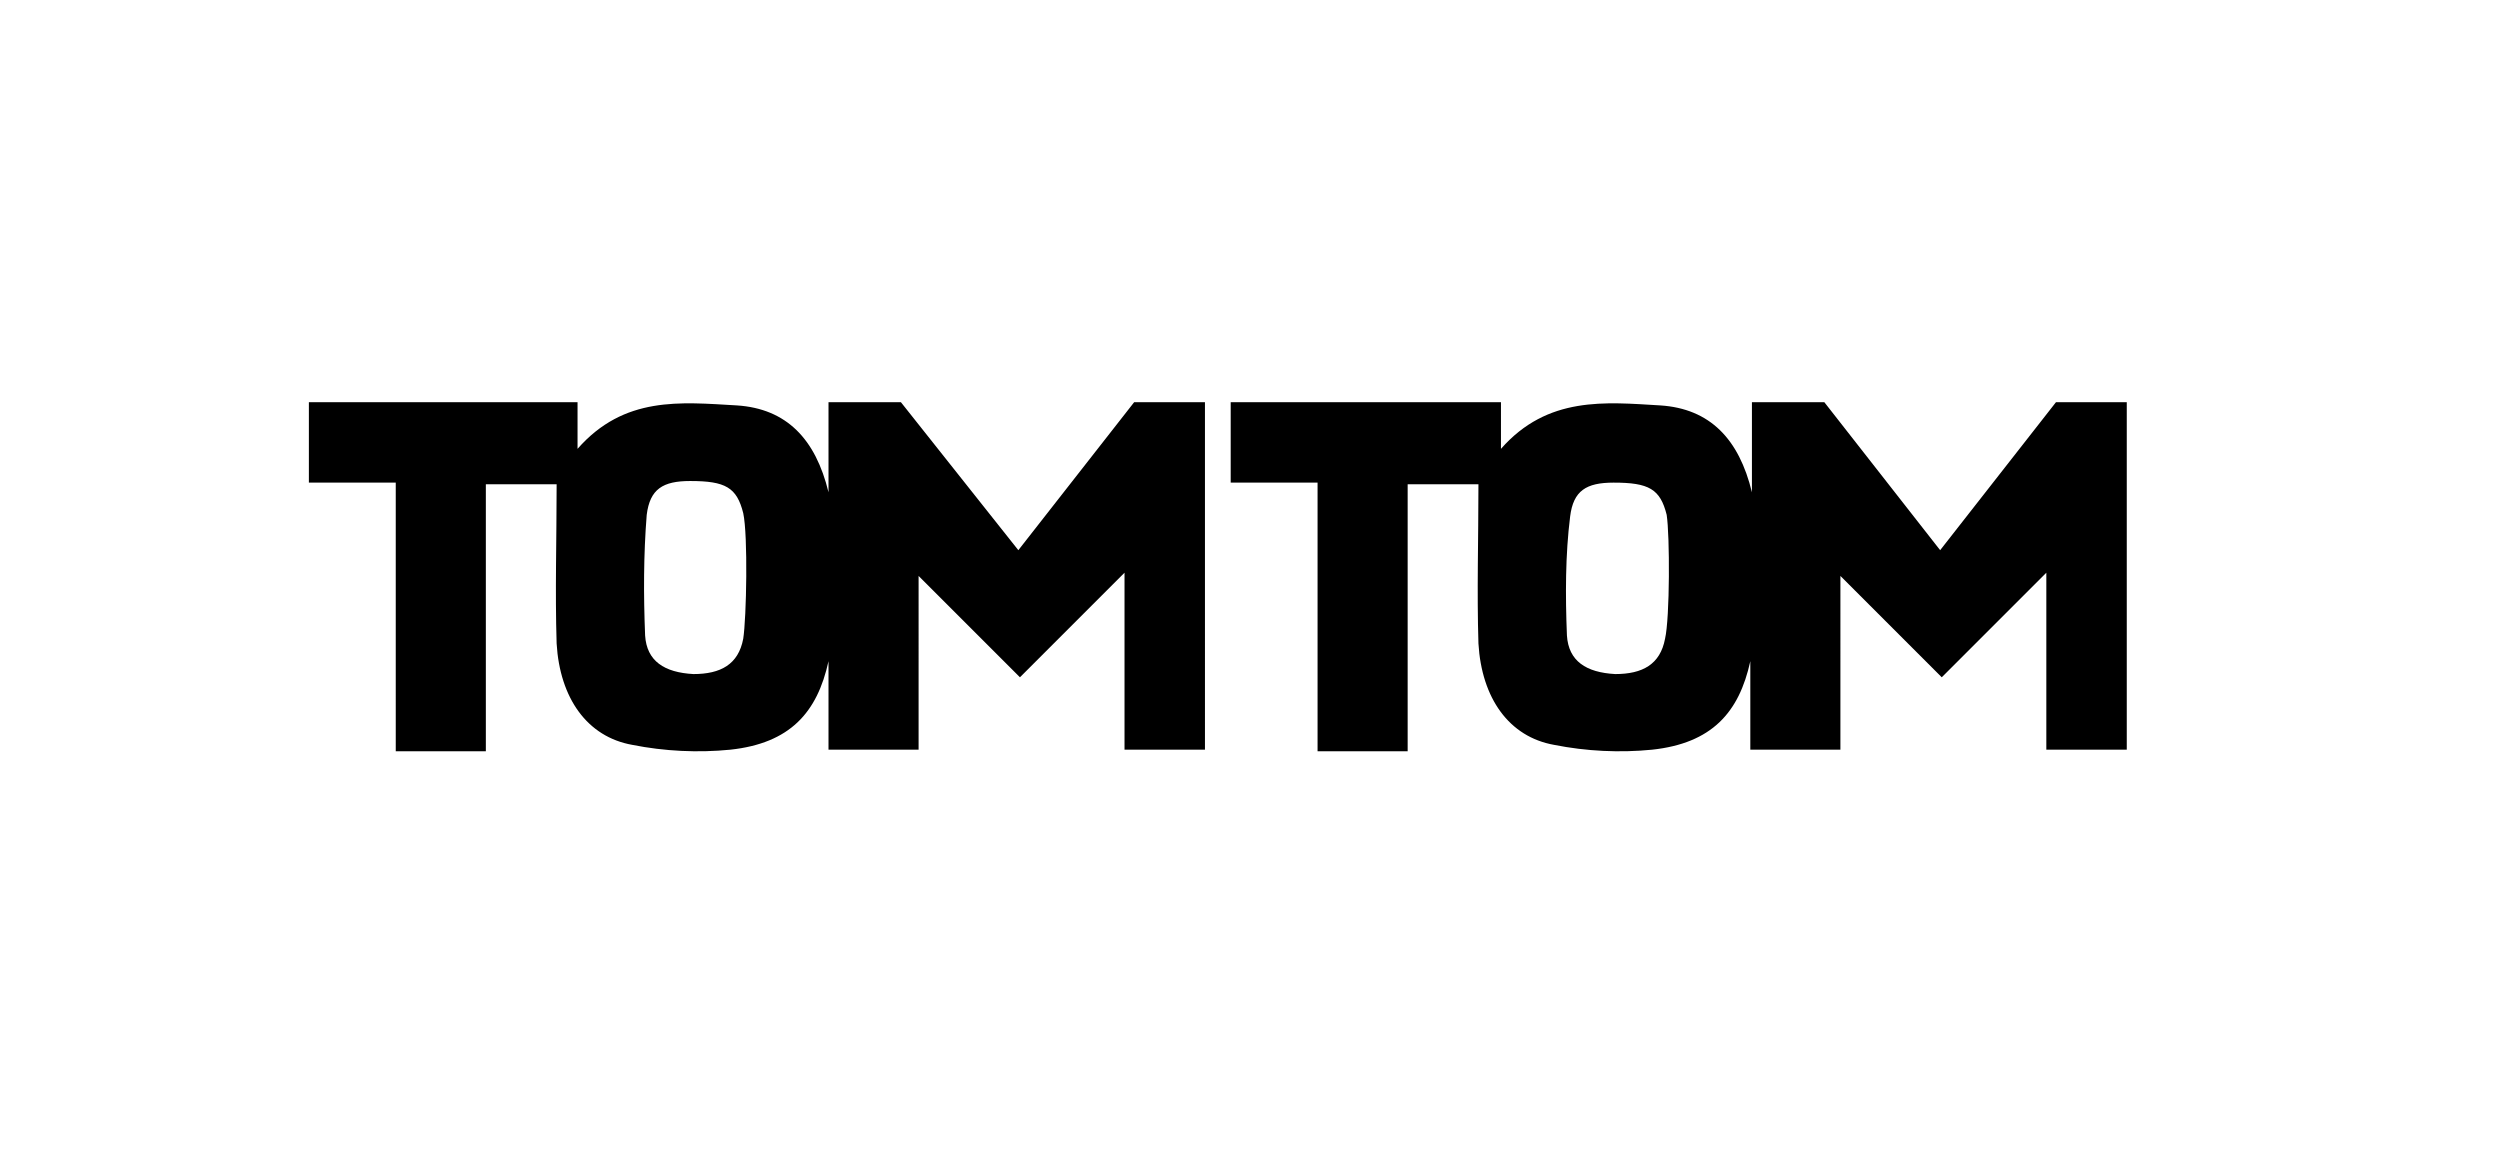 <?xml version="1.0" encoding="utf-8"?>
<!-- Generator: Adobe Illustrator 26.0.0, SVG Export Plug-In . SVG Version: 6.00 Build 0)  -->
<svg version="1.1" id="Layer_1" xmlns="http://www.w3.org/2000/svg" xmlns:xlink="http://www.w3.org/1999/xlink" x="0px" y="0px"
	 viewBox="0 0 155.4 71.7" style="enable-background:new 0 0 155.4 71.7;" xml:space="preserve">
<path d="M46.2,39.7c-0.3,1.6-1.4,2.2-3.1,2.2c-1.8-0.1-2.9-0.8-3-2.4C40,37,40,34.5,40.2,32c0.2-1.6,1-2.1,2.7-2.1
	c2.2,0,2.9,0.4,3.3,2C46.5,33.3,46.4,38.4,46.2,39.7 M70.5,25l-7.2,9.2L56,25h-4.5v0.2v3.7v1.7c-0.8-3.3-2.6-5.2-5.7-5.4
	c-3.5-0.2-7-0.6-9.9,2.7V25H19.2v5h5.4c0,0.6,0,1.1,0,1.7c0,3.5,0,7,0,10.5h0V44c0,0.5,0,0.9,0,1.4c0,0.1,0,0.2,0,0.3v1h5.6v-1.1
	c0-0.1,0-0.3,0-0.4c0-0.4,0-0.9,0-1.3v-1.7h0c0-3.6,0-7.2,0-10.7c0-0.5,0-0.9,0-1.4h4.4c0,3.4-0.1,6.7,0,9.9
	c0.2,3.4,1.9,5.8,4.7,6.3c2,0.4,4.1,0.5,6.1,0.3c3.7-0.4,5.4-2.3,6.1-5.5v5.5h5.6V35.8l6.3,6.3l6.5-6.5v11h5V28.8v-3.7V25H70.5z"/>
<path d="M103.5,39.7c-0.3,1.6-1.4,2.2-3.1,2.2c-1.8-0.1-2.9-0.8-3-2.4c-0.1-2.5-0.1-5,0.2-7.4c0.2-1.6,1-2.1,2.7-2.1
	c2.2,0,2.9,0.4,3.3,2C103.8,33.3,103.8,38.4,103.5,39.7 M127.8,25l-7.2,9.2l-7.2-9.2h-4.5v0.2v3.7v1.7c-0.8-3.3-2.6-5.2-5.7-5.4
	c-3.4-0.2-7-0.6-9.9,2.7V25H76.5v5h5.4c0,0.6,0,1.1,0,1.7c0,3.5,0,7,0,10.5h0V44c0,0.5,0,0.9,0,1.4c0,0.1,0,0.2,0,0.3v1h5.6v-1.1
	c0-0.1,0-0.3,0-0.4c0-0.4,0-0.9,0-1.3v-1.7h0c0-3.6,0-7.2,0-10.7c0-0.5,0-0.9,0-1.4h4.4c0,3.4-0.1,6.7,0,9.9
	c0.2,3.4,1.9,5.8,4.7,6.3c2,0.4,4.1,0.5,6.1,0.3c3.7-0.4,5.4-2.3,6.1-5.5v5.5h5.6V35.8l6.3,6.3l6.5-6.5v11h5V28.8v-3.7V25H127.8z"/>
</svg>
